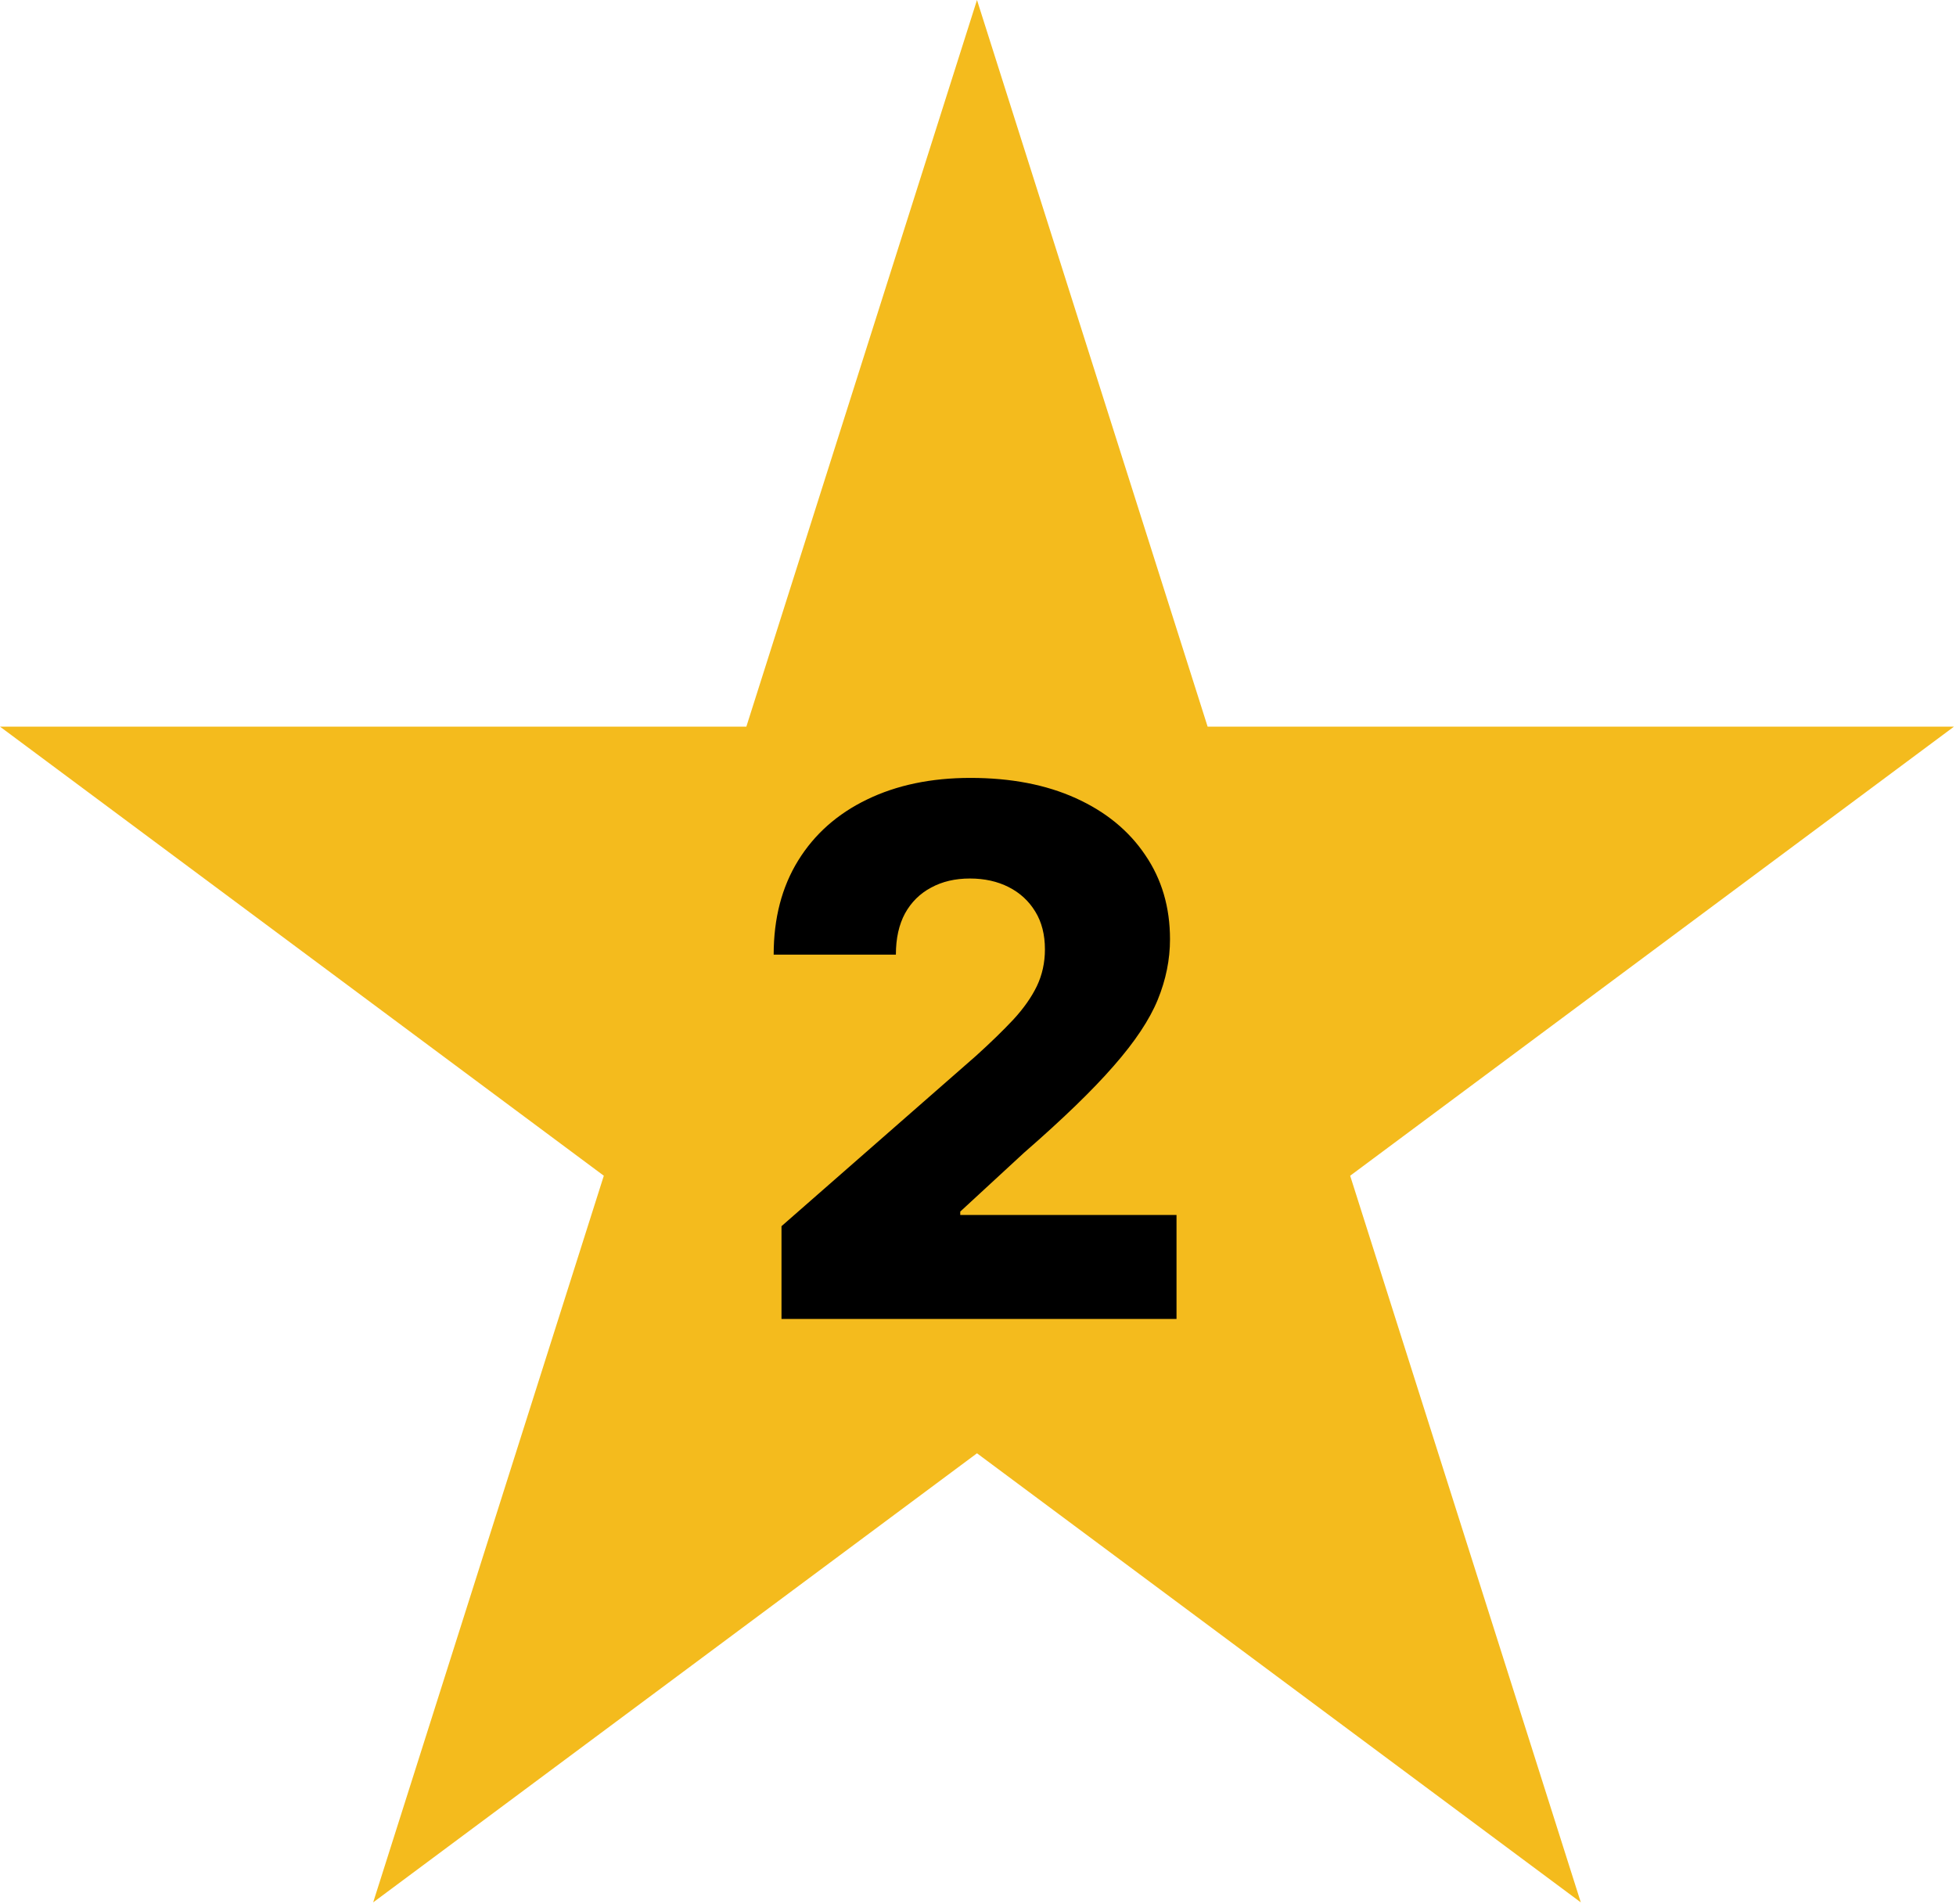 <svg width="933" height="908" viewBox="0 0 933 908" fill="none" xmlns="http://www.w3.org/2000/svg">
<path d="M466.018 0L576.03 346.528L932.035 346.528L644.021 560.694L754.032 907.222L466.018 693.056L178.003 907.222L288.015 560.694L0 346.528L356.006 346.528L466.018 0Z" fill="#F4BB1D"/>
<path d="M372.768 629V584.753L465.612 503.467C472.572 497.17 478.497 491.411 483.386 486.191C488.274 480.888 492.003 475.585 494.572 470.282C497.14 464.896 498.425 459.054 498.425 452.757C498.425 445.714 496.892 439.707 493.826 434.735C490.76 429.681 486.534 425.786 481.148 423.052C475.763 420.317 469.589 418.95 462.629 418.95C455.586 418.95 449.413 420.4 444.11 423.3C438.807 426.118 434.664 430.219 431.681 435.605C428.781 440.991 427.331 447.537 427.331 455.243H369.039C369.039 437.925 372.933 422.969 380.722 410.374C388.511 397.78 399.449 388.085 413.535 381.29C427.704 374.413 444.152 370.974 462.878 370.974C482.184 370.974 498.963 374.206 513.215 380.669C527.467 387.132 538.487 396.164 546.276 407.764C554.148 419.282 558.084 432.664 558.084 447.91C558.084 457.604 556.137 467.216 552.242 476.745C548.348 486.274 541.346 496.797 531.237 508.315C521.211 519.832 506.959 533.628 488.482 549.703L458.031 577.793V579.408H561.191V629H372.768Z" fill="black"/>
</svg>
